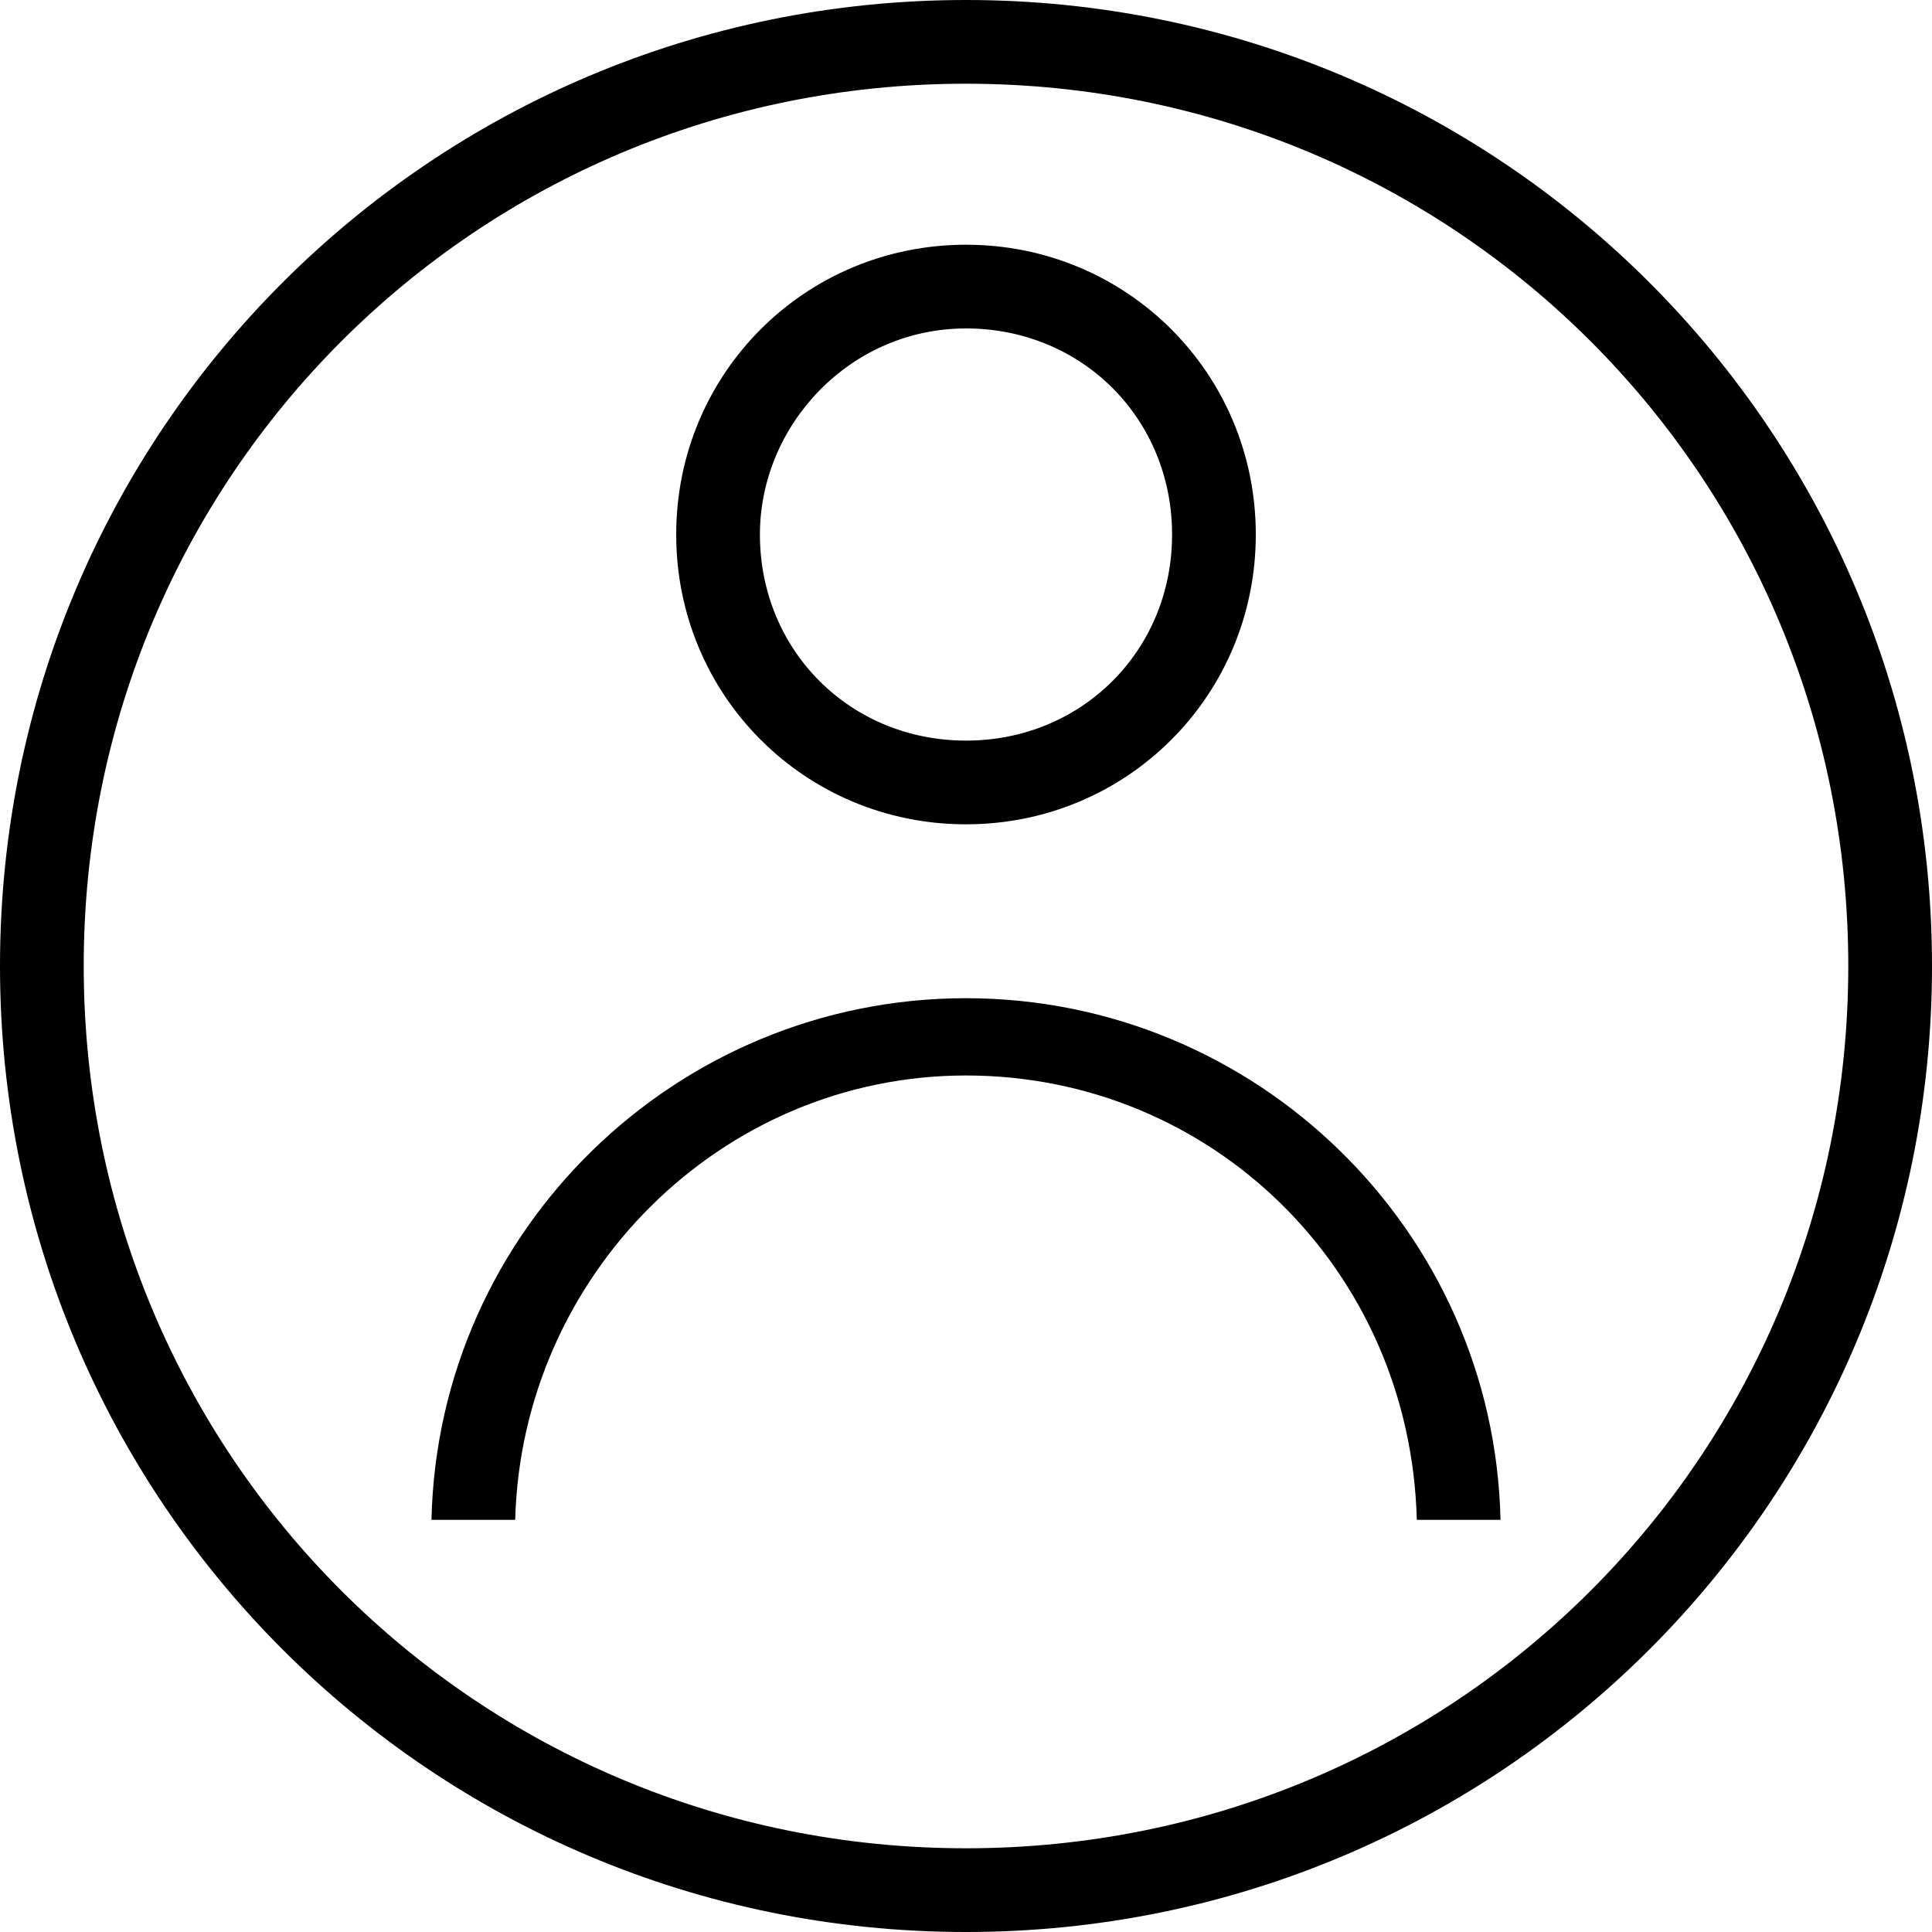 <?xml version="1.0" encoding="utf-8"?>
<svg version="1.1" xmlns="http://www.w3.org/2000/svg" xmlns:xlink="http://www.w3.org/1999/xlink" x="0px" y="0px" viewBox="0 0 30 30" style="enable-background:new 0 0 30 30;" xml:space="preserve">
<path d="M15,0C6.7,0,0,6.7,0,15c0,8.3,6.7,15,15,15c8.3,0,15-6.7,15-15C30,6.7,23.3,0,15,0z M15,28.7C7.4,28.7,1.3,22.6,1.3,15
	S7.4,1.3,15,1.3S28.7,7.4,28.7,15S22.6,28.7,15,28.7z M15,15.5c-4.5,0-8.2,3.6-8.3,8.1l1.3,0c0.1-3.8,3.2-6.9,7-6.9s6.9,3,7,6.9
	l1.3,0C23.2,19.1,19.5,15.5,15,15.5z M15,12.8c2.5,0,4.5-2,4.5-4.5c0-2.5-2-4.5-4.5-4.5c-2.5,0-4.5,2-4.5,4.5
	C10.5,10.8,12.5,12.8,15,12.8z M15,5.1c1.8,0,3.2,1.4,3.2,3.2c0,1.8-1.4,3.2-3.2,3.2c-1.8,0-3.2-1.4-3.2-3.2
	C11.8,6.6,13.2,5.1,15,5.1z"/>
</svg>
